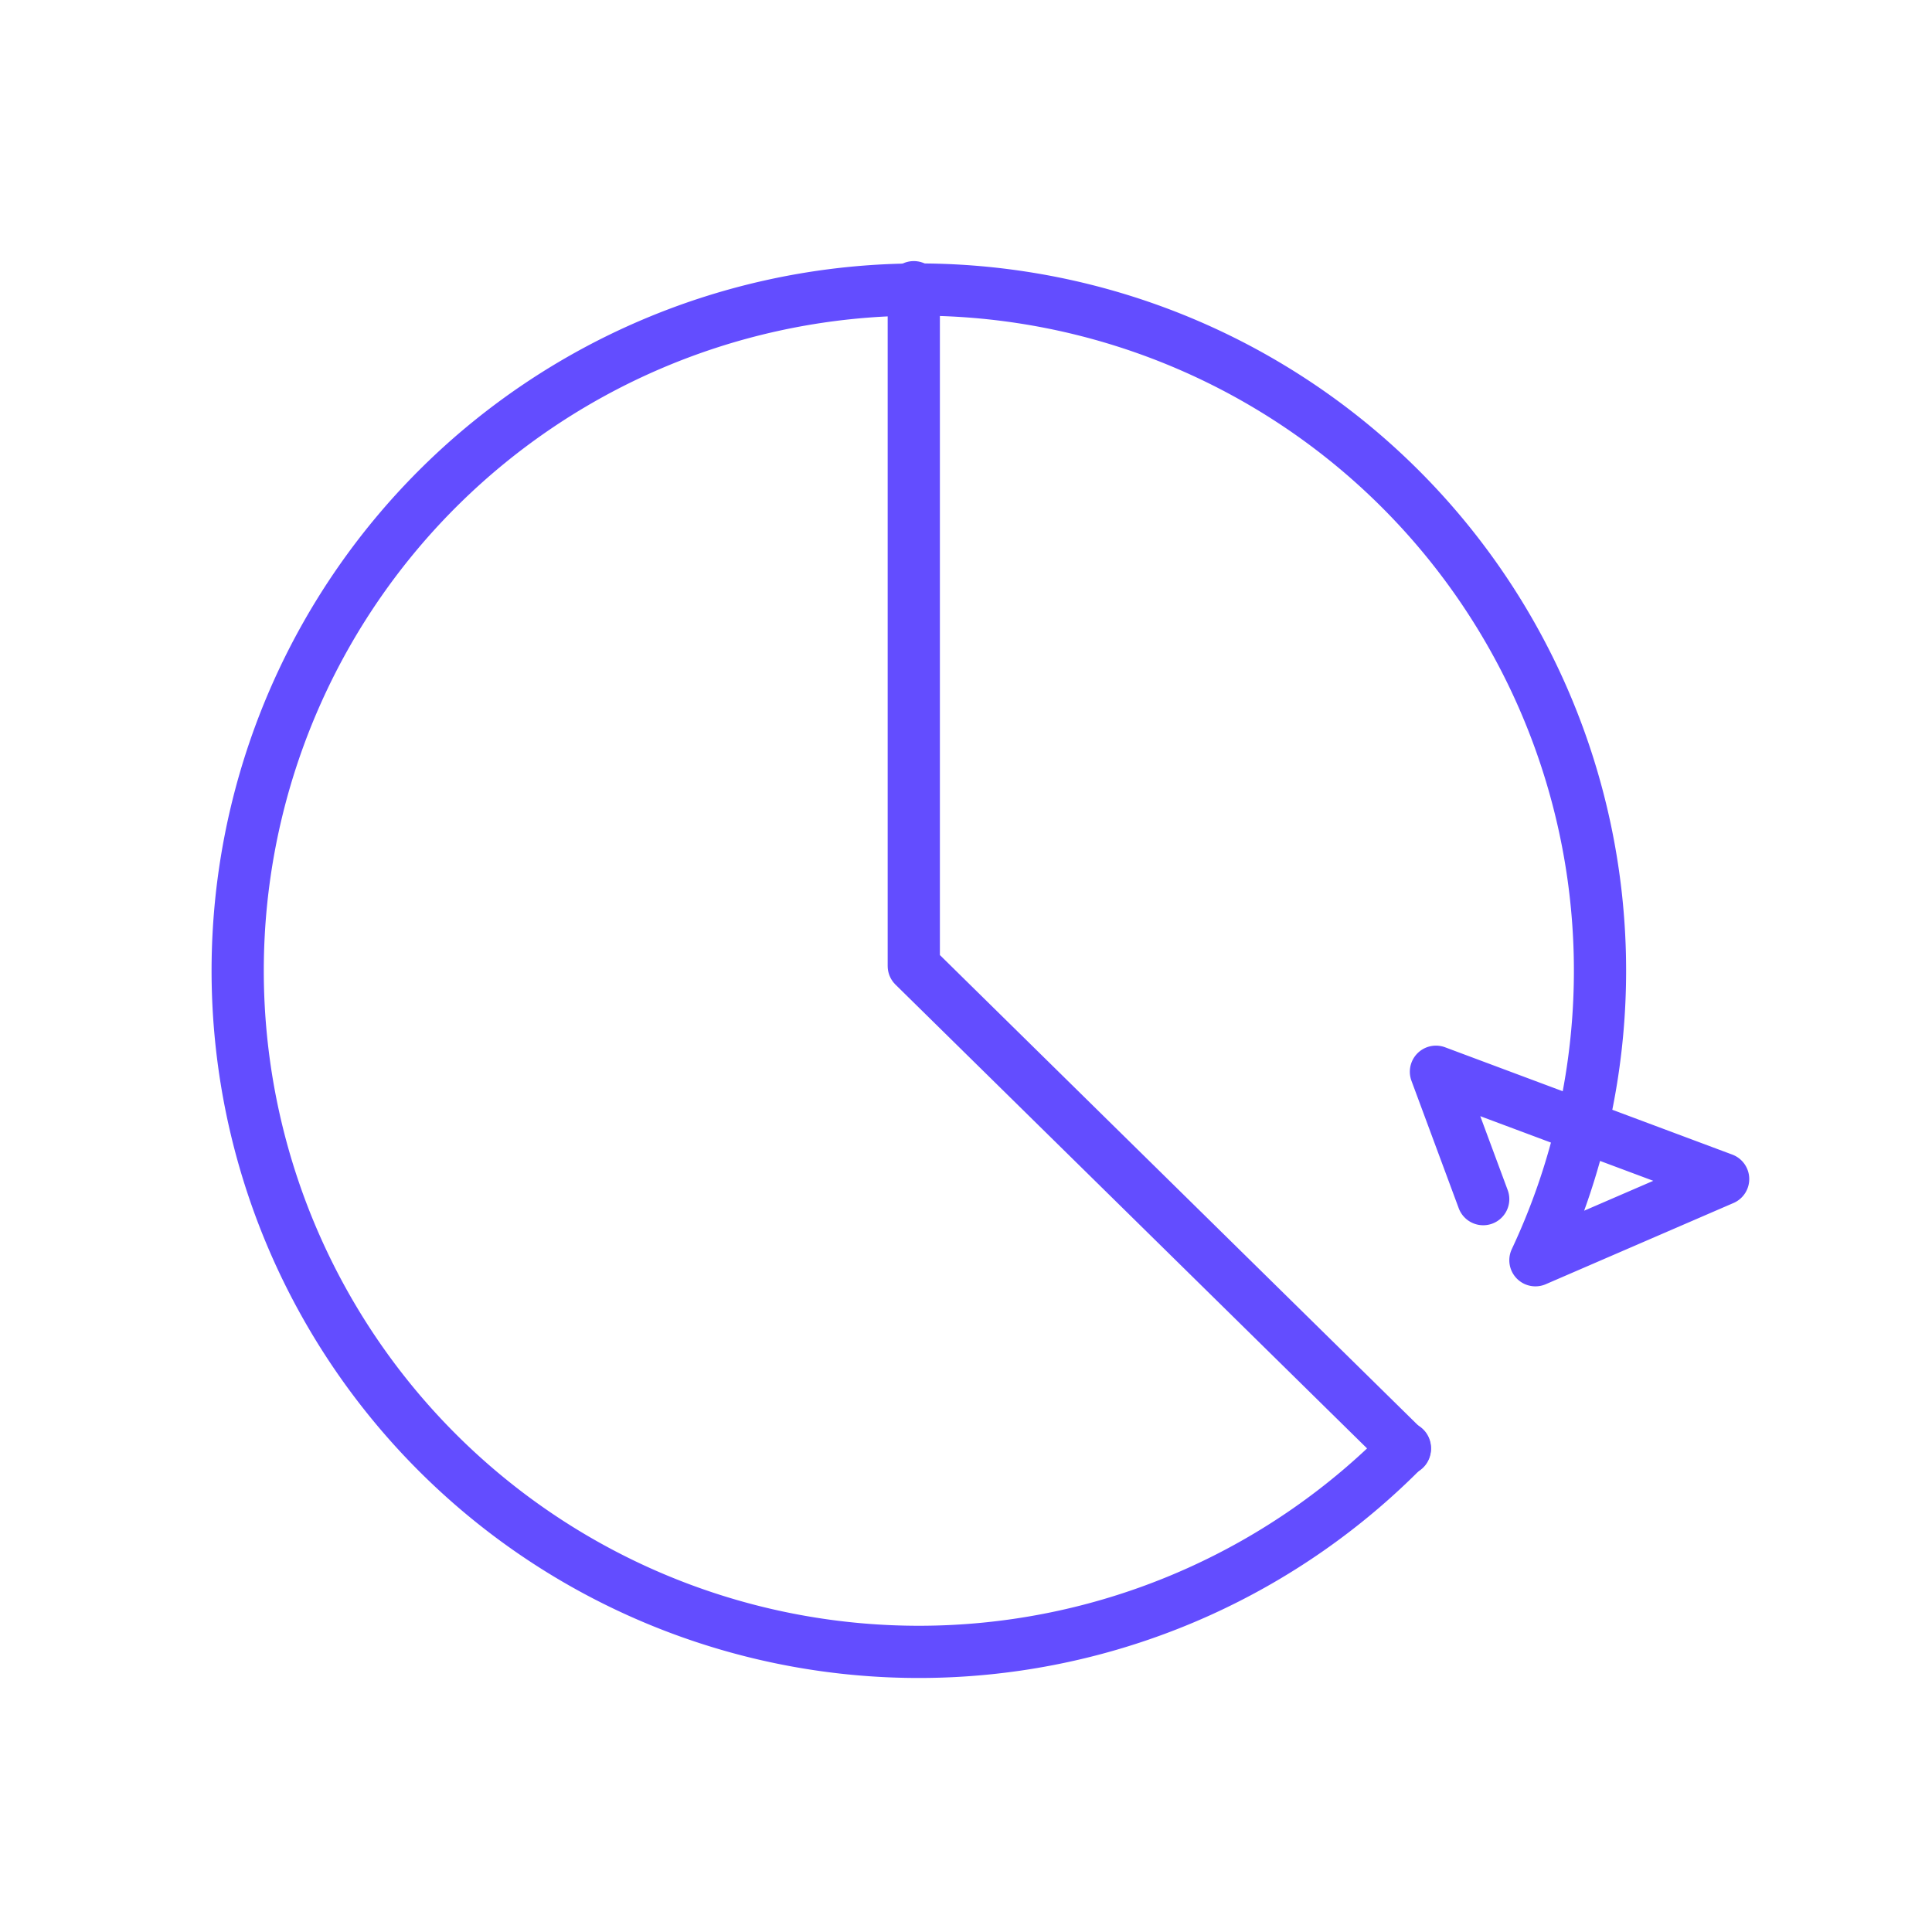 <svg data-name="Layer 1" xmlns="http://www.w3.org/2000/svg" viewBox="0 0 74 74"><path d="M35 11v26l18.81 18.5" fill="none" stroke="#634DFF" stroke-linecap="round" stroke-linejoin="round" stroke-width="2"/><path d="M53.81 55.46a26.09 26.09 0 115-7.19L66 45.16l-11-4.11 1.81 4.88" fill="none" stroke="#634DFF" stroke-linecap="round" stroke-linejoin="round" stroke-width="2"/></svg>